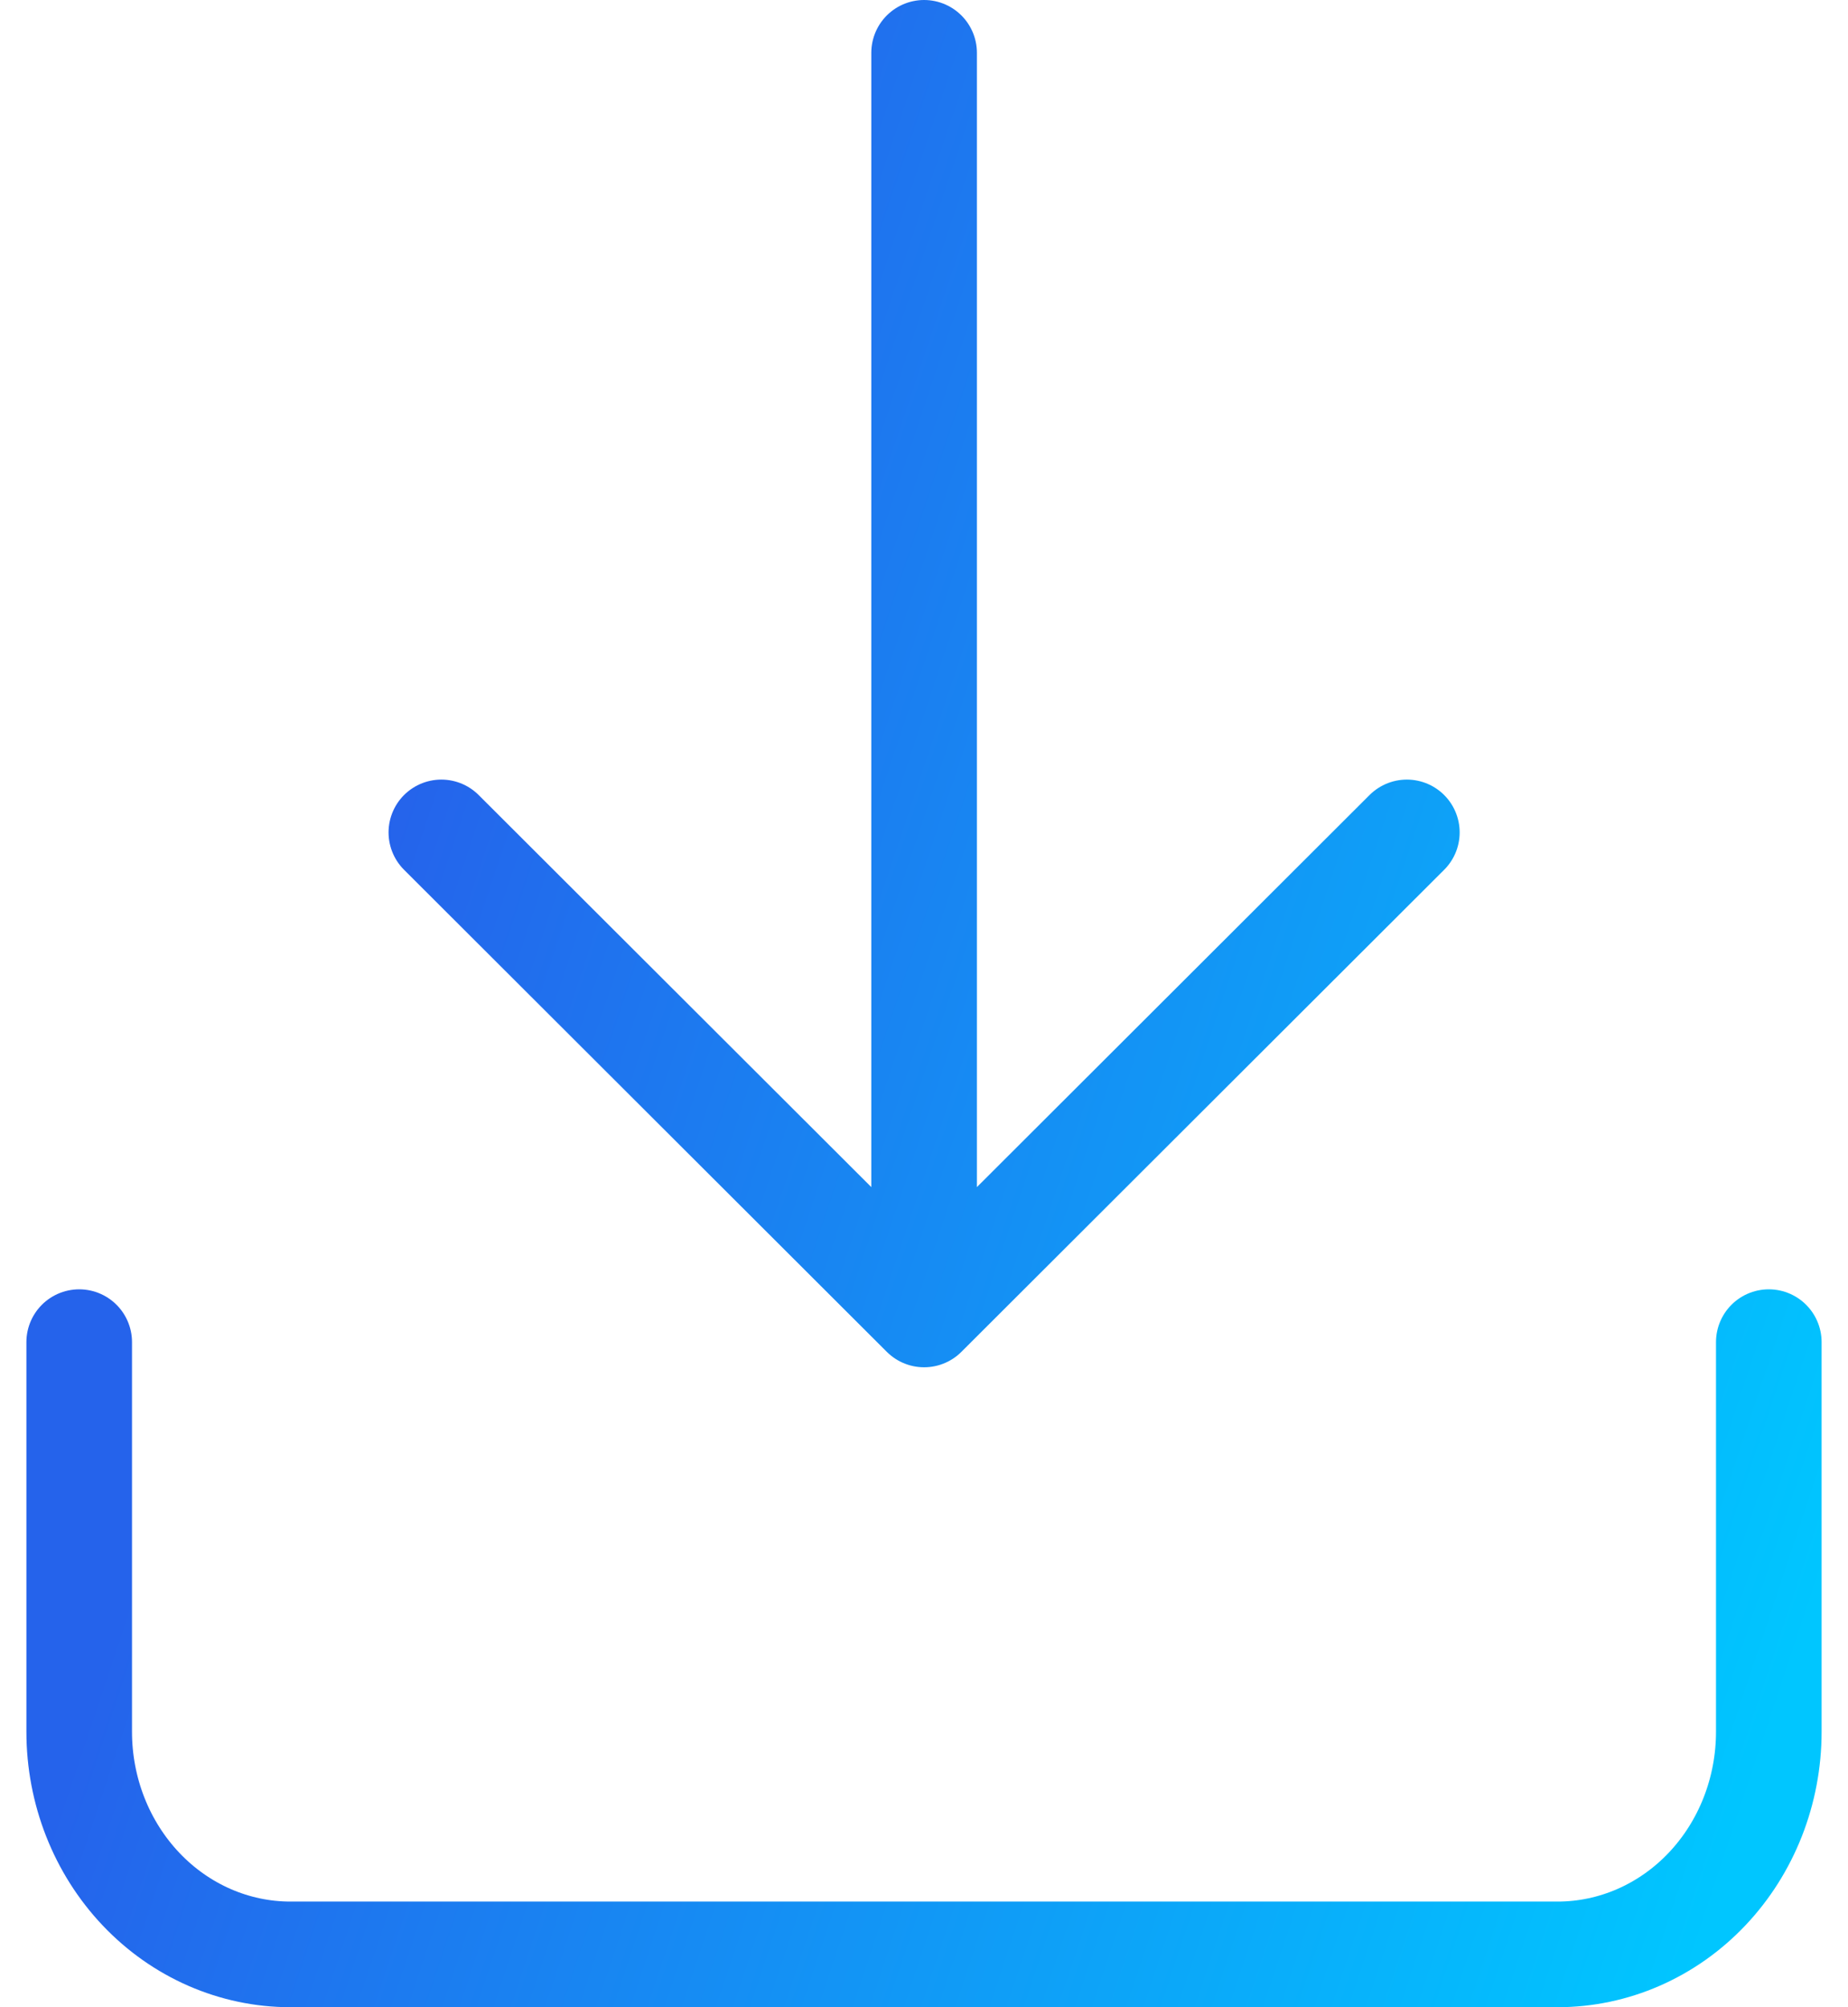<svg width="35" height="38" viewBox="0 0 35 38" fill="none" xmlns="http://www.w3.org/2000/svg">
<path d="M1.5 25.409L1.5 32.785C1.5 33.903 1.921 34.975 2.672 35.766C3.422 36.556 4.439 37 5.5 37H29.5C30.561 37 31.578 36.556 32.328 35.766C33.079 34.975 33.5 33.903 33.5 32.785V25.409M17.502 1V24.885M17.502 24.885L26.645 15.759M17.502 24.885L8.359 15.759" stroke="url(#paint0_linear_847_10)" stroke-width="2" stroke-linecap="round" stroke-linejoin="round"/>
<defs>
<linearGradient id="paint0_linear_847_10" x1="14.138" y1="-5.06" x2="43.01" y2="4.564" gradientUnits="userSpaceOnUse">
<stop stop-color="#2563EB"/>
<stop offset="1" stop-color="#00C6FF"/>
</linearGradient>
</defs>
</svg>
